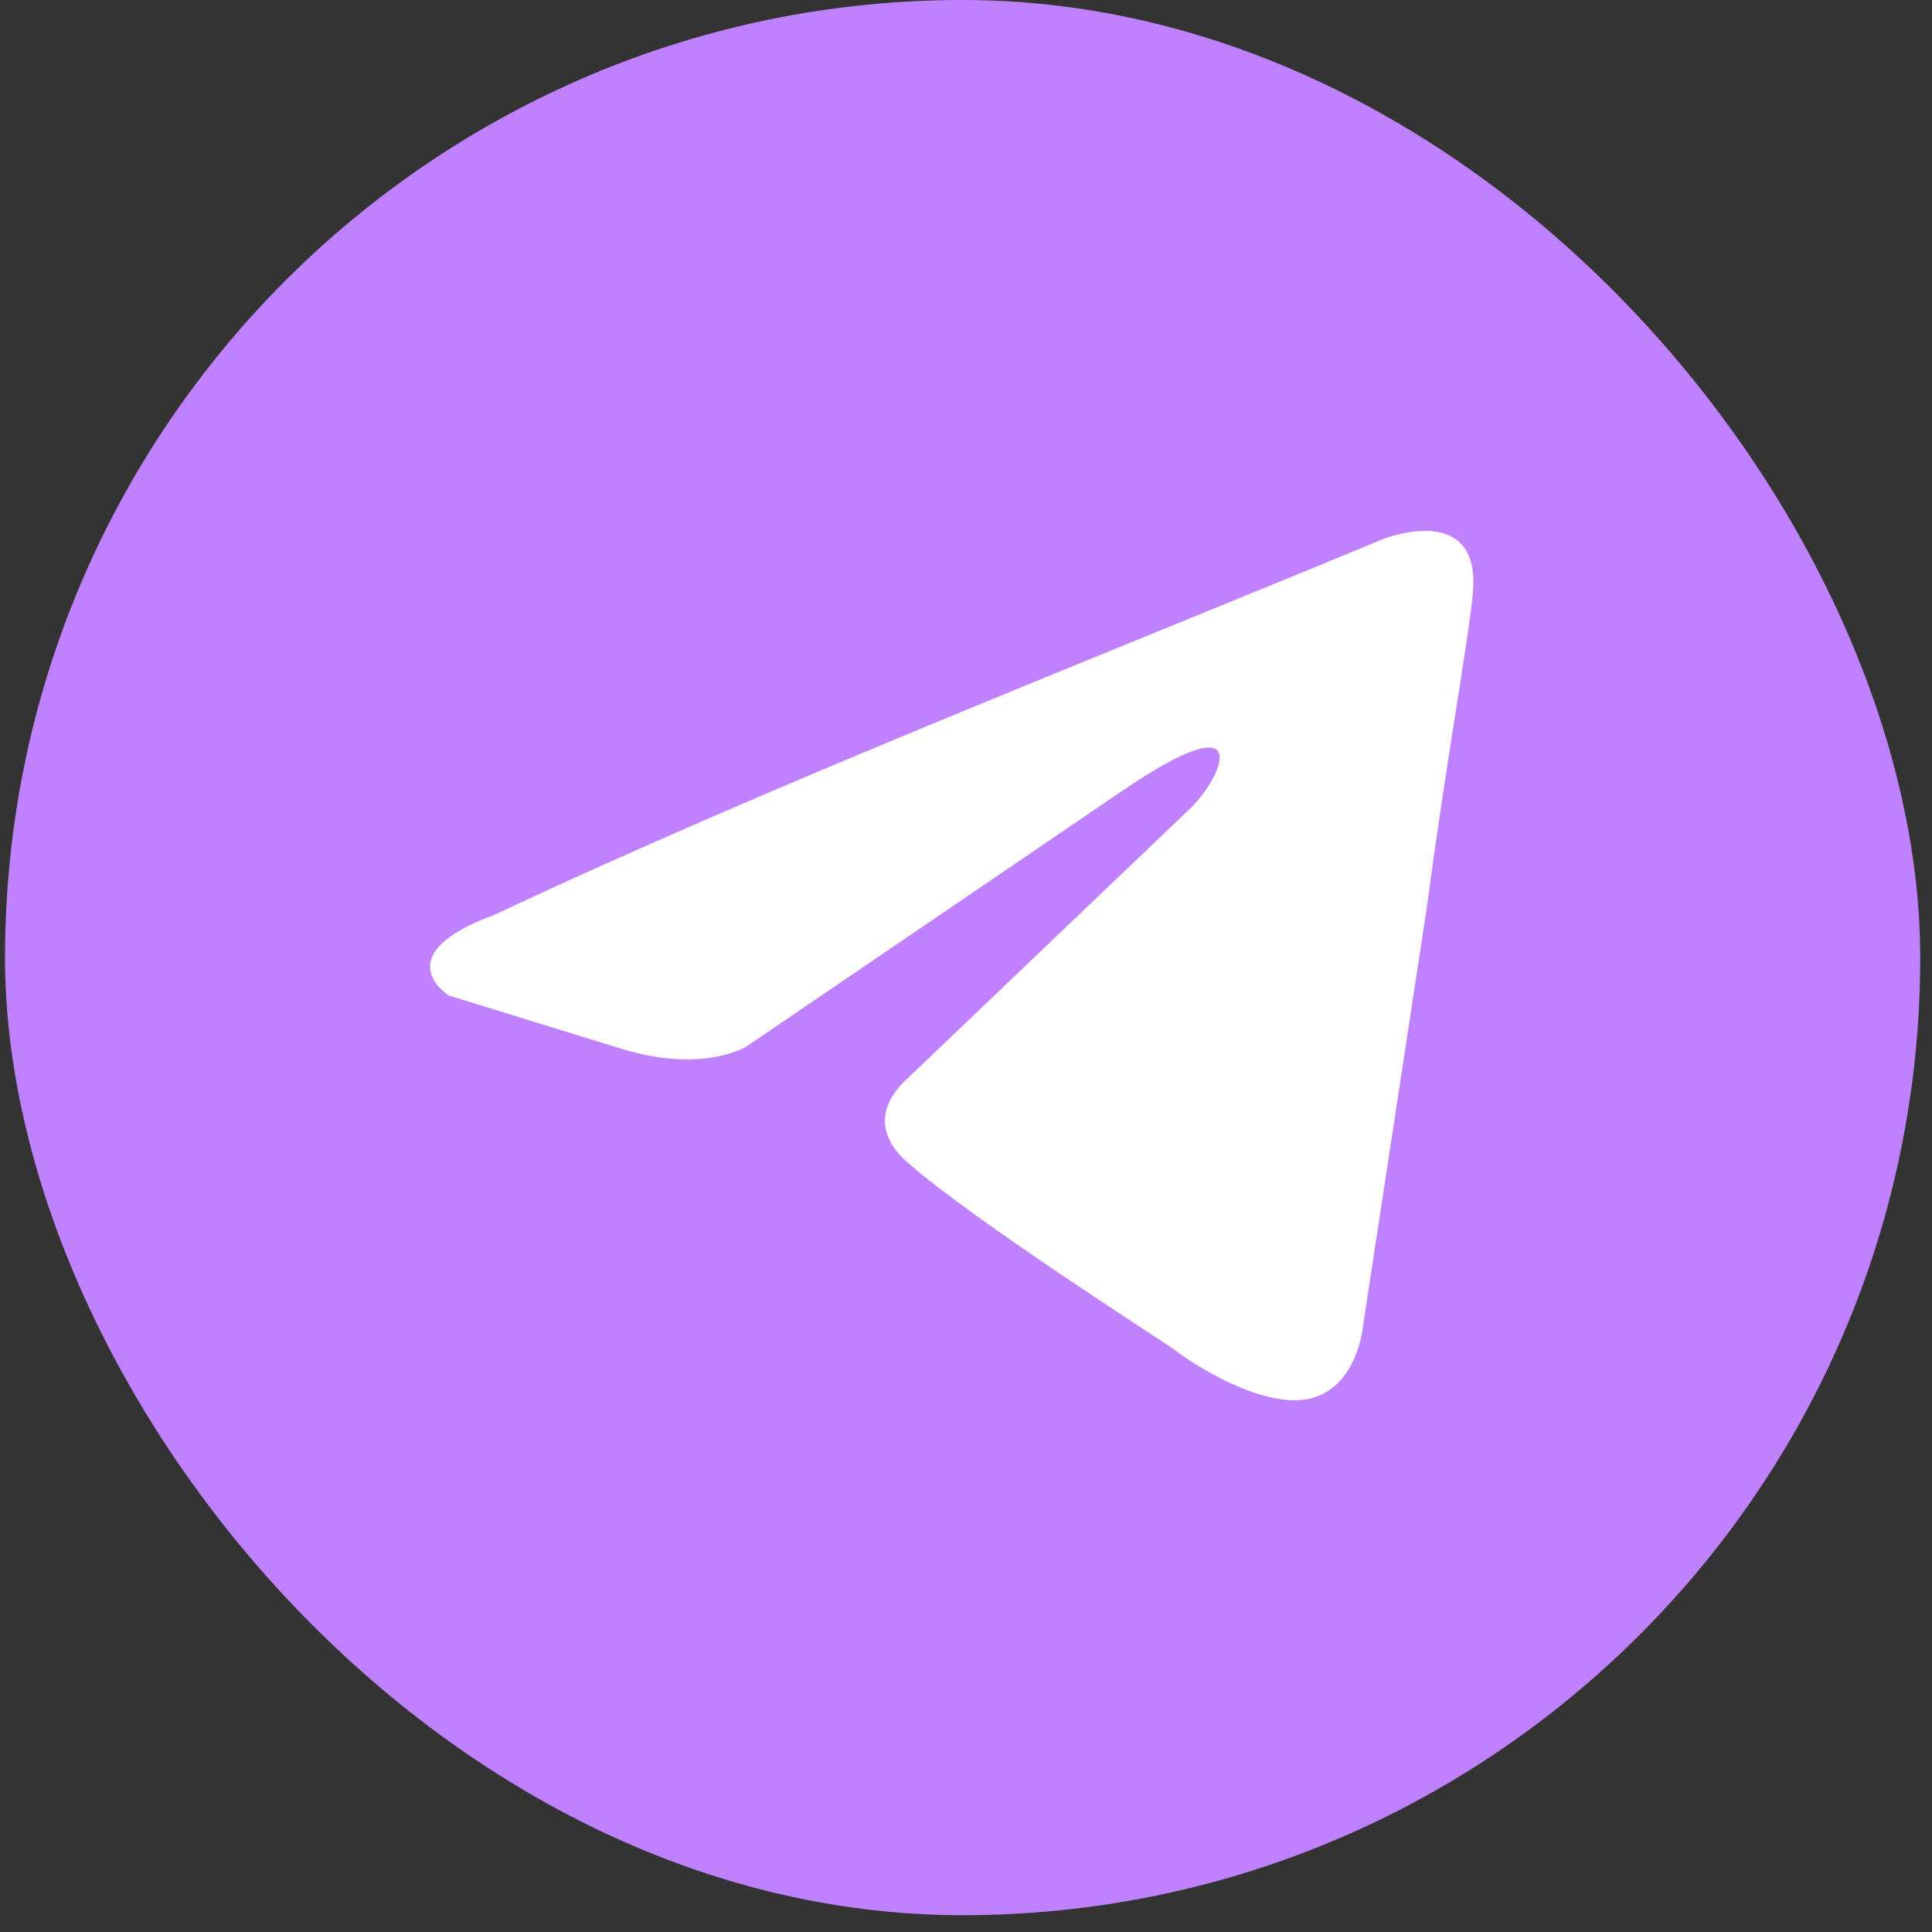 <?xml version="1.0" encoding="UTF-8"?> <svg xmlns="http://www.w3.org/2000/svg" width="50" height="50" viewBox="0 0 50 50" fill="none"><rect x="0" y="0" width="50" height="50" fill="#333333" stroke="none"/> <rect x="0.13" width="49.565" height="49.565" rx="24.783" fill="#C081FF"></rect> <rect x="8.744" y="8.983" width="32.297" height="32.297" rx="16.149" fill="#C081FF"></rect> <path d="M35.829 13.938C35.829 13.938 38.327 12.964 38.118 15.329C38.049 16.303 37.425 19.712 36.939 23.399L35.274 34.321C35.274 34.321 35.135 35.921 33.886 36.199C32.638 36.477 30.764 35.225 30.417 34.947C30.14 34.738 25.214 31.607 23.48 30.077C22.994 29.659 22.438 28.825 23.549 27.851L30.833 20.894C31.666 20.06 32.498 18.112 29.029 20.477L19.316 27.085C19.316 27.085 18.206 27.782 16.125 27.155L11.615 25.764C11.615 25.764 9.95 24.72 12.794 23.677C19.733 20.407 28.266 17.069 35.828 13.938H35.829Z" fill="white"></path> </svg> 